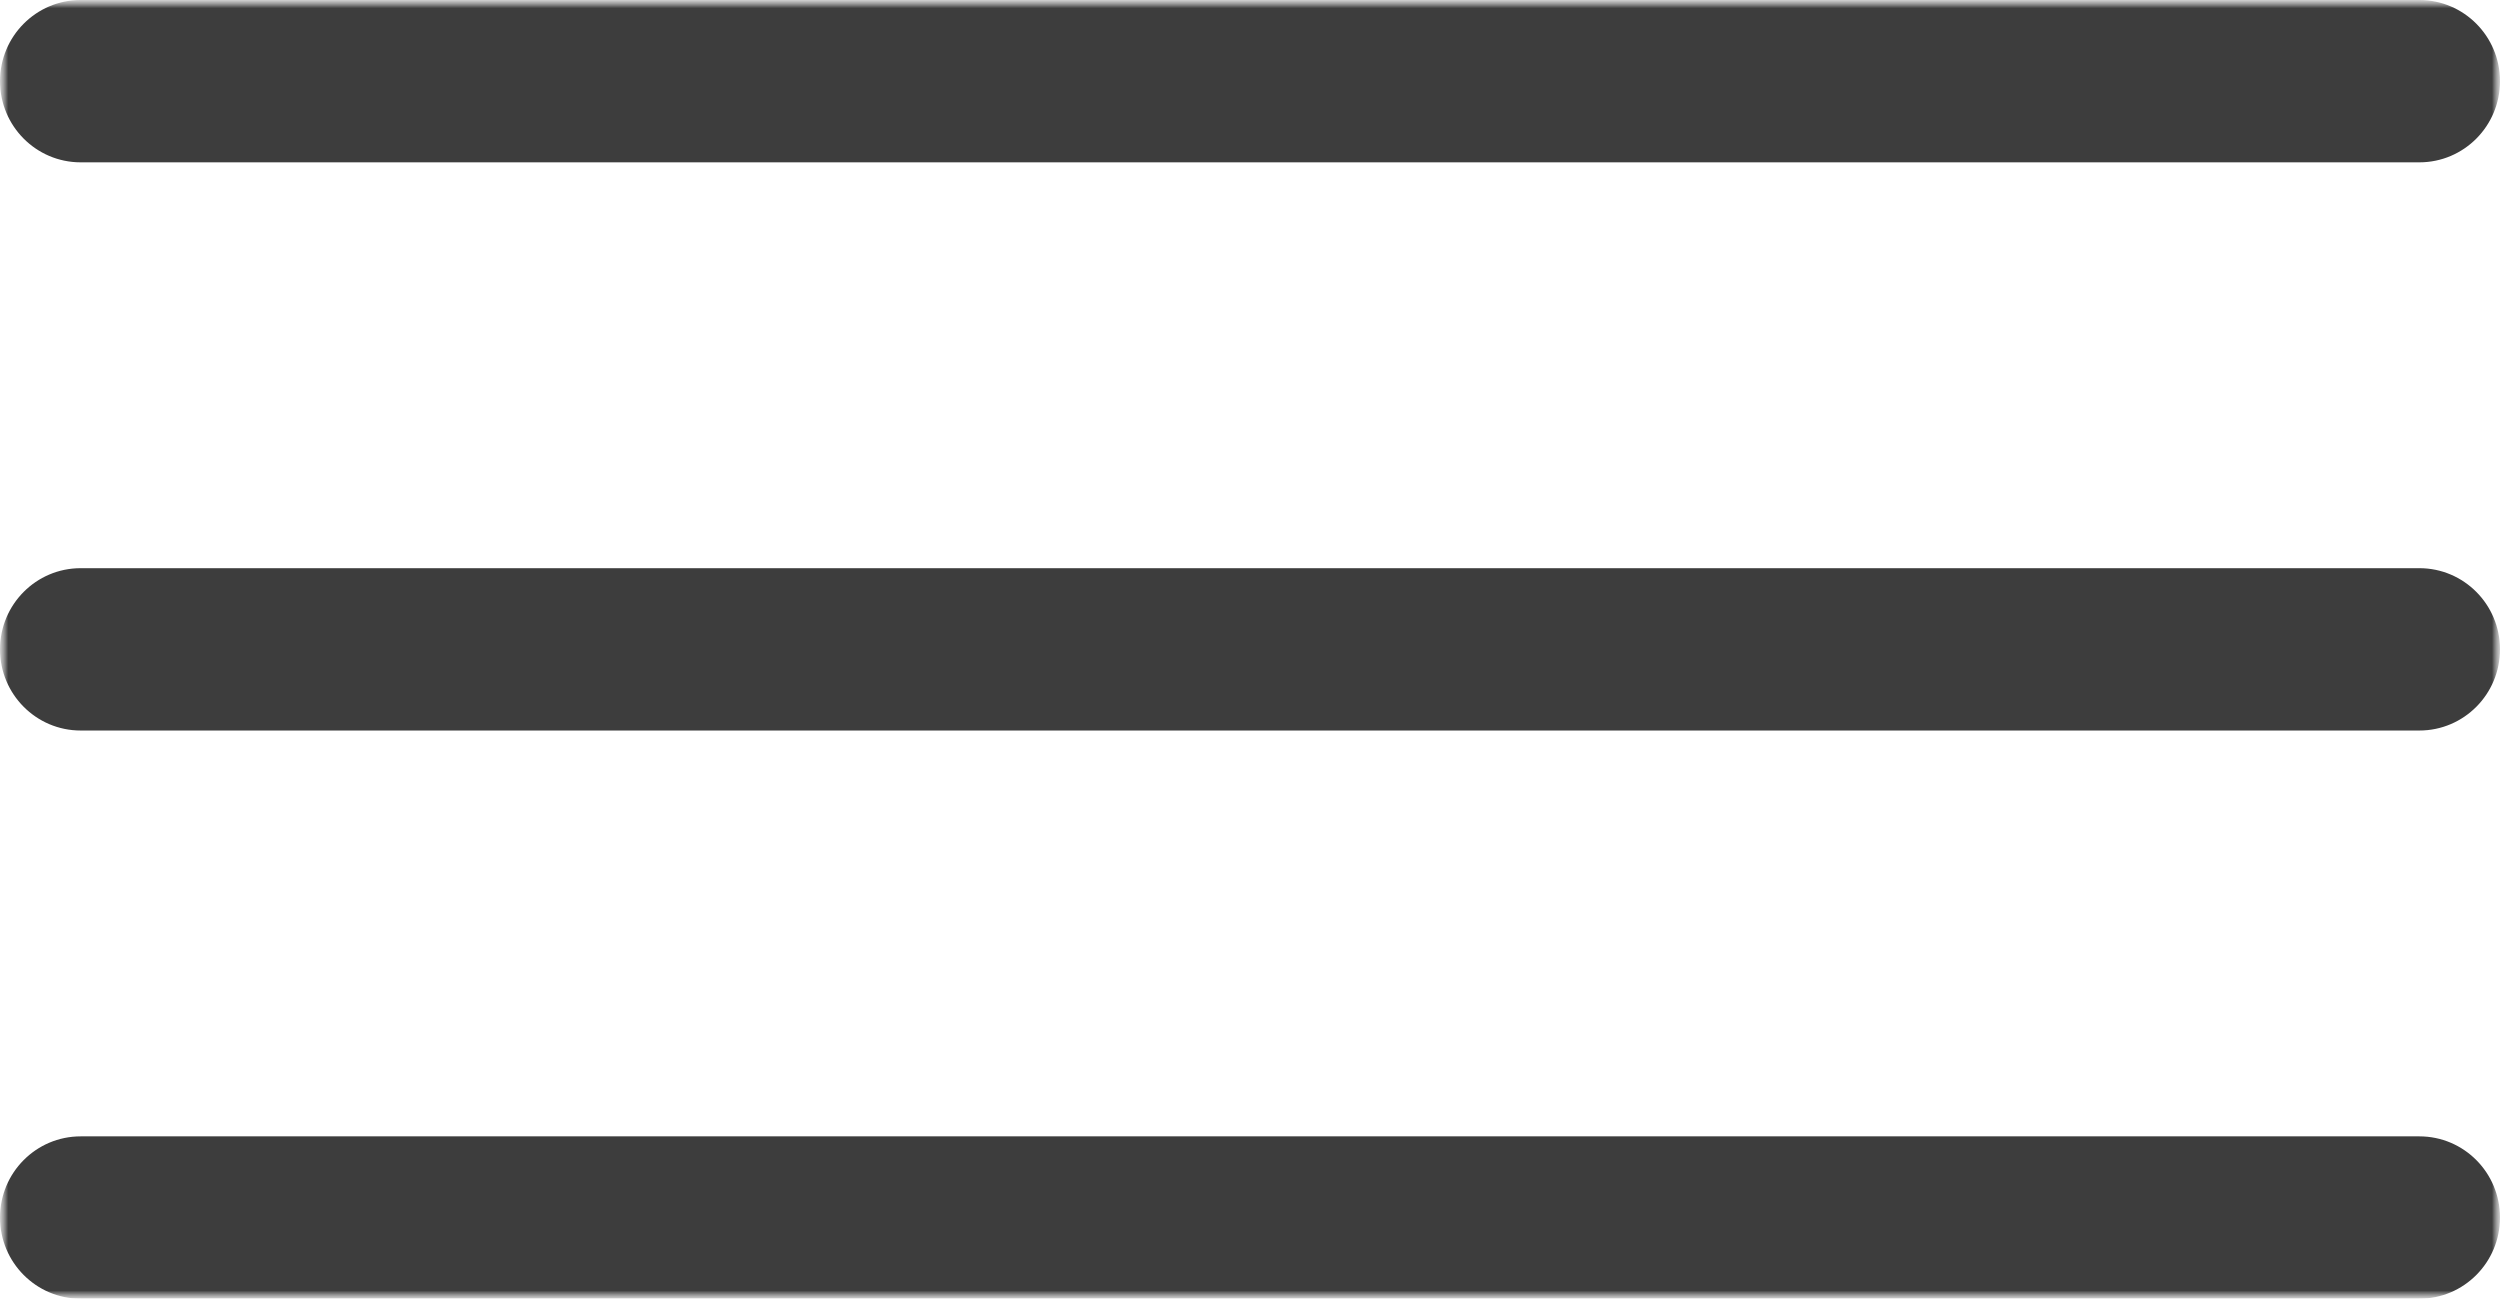 <?xml version="1.0" encoding="UTF-8"?> <svg xmlns="http://www.w3.org/2000/svg" width="154" height="80" viewBox="0 0 154 80" fill="none"><mask id="mask0_251_39" style="mask-type:luminance" maskUnits="userSpaceOnUse" x="0" y="0" width="154" height="80"><path d="M154 0H0V80H154V0Z" fill="white"></path></mask><g mask="url(#mask0_251_39)"><mask id="mask1_251_39" style="mask-type:luminance" maskUnits="userSpaceOnUse" x="0" y="0" width="154" height="80"><path d="M154 0H0V80H154V0Z" fill="white"></path></mask><g mask="url(#mask1_251_39)"><path d="M149.033 0H4.968C2.224 0 0 2.239 0 5C0 7.761 2.224 10 4.968 10H149.033C151.776 10 154 7.761 154 5C154 2.239 151.776 0 149.033 0Z" fill="#3D3D3D"></path><path d="M149.033 35H4.968C2.224 35 0 37.239 0 40C0 42.761 2.224 45 4.968 45H149.033C151.776 45 154 42.761 154 40C154 37.239 151.776 35 149.033 35Z" fill="#3D3D3D"></path><path d="M149.033 70H4.968C2.224 70 0 72.239 0 75C0 77.761 2.224 80 4.968 80H149.033C151.776 80 154 77.761 154 75C154 72.239 151.776 70 149.033 70Z" fill="#3D3D3D"></path></g></g></svg> 